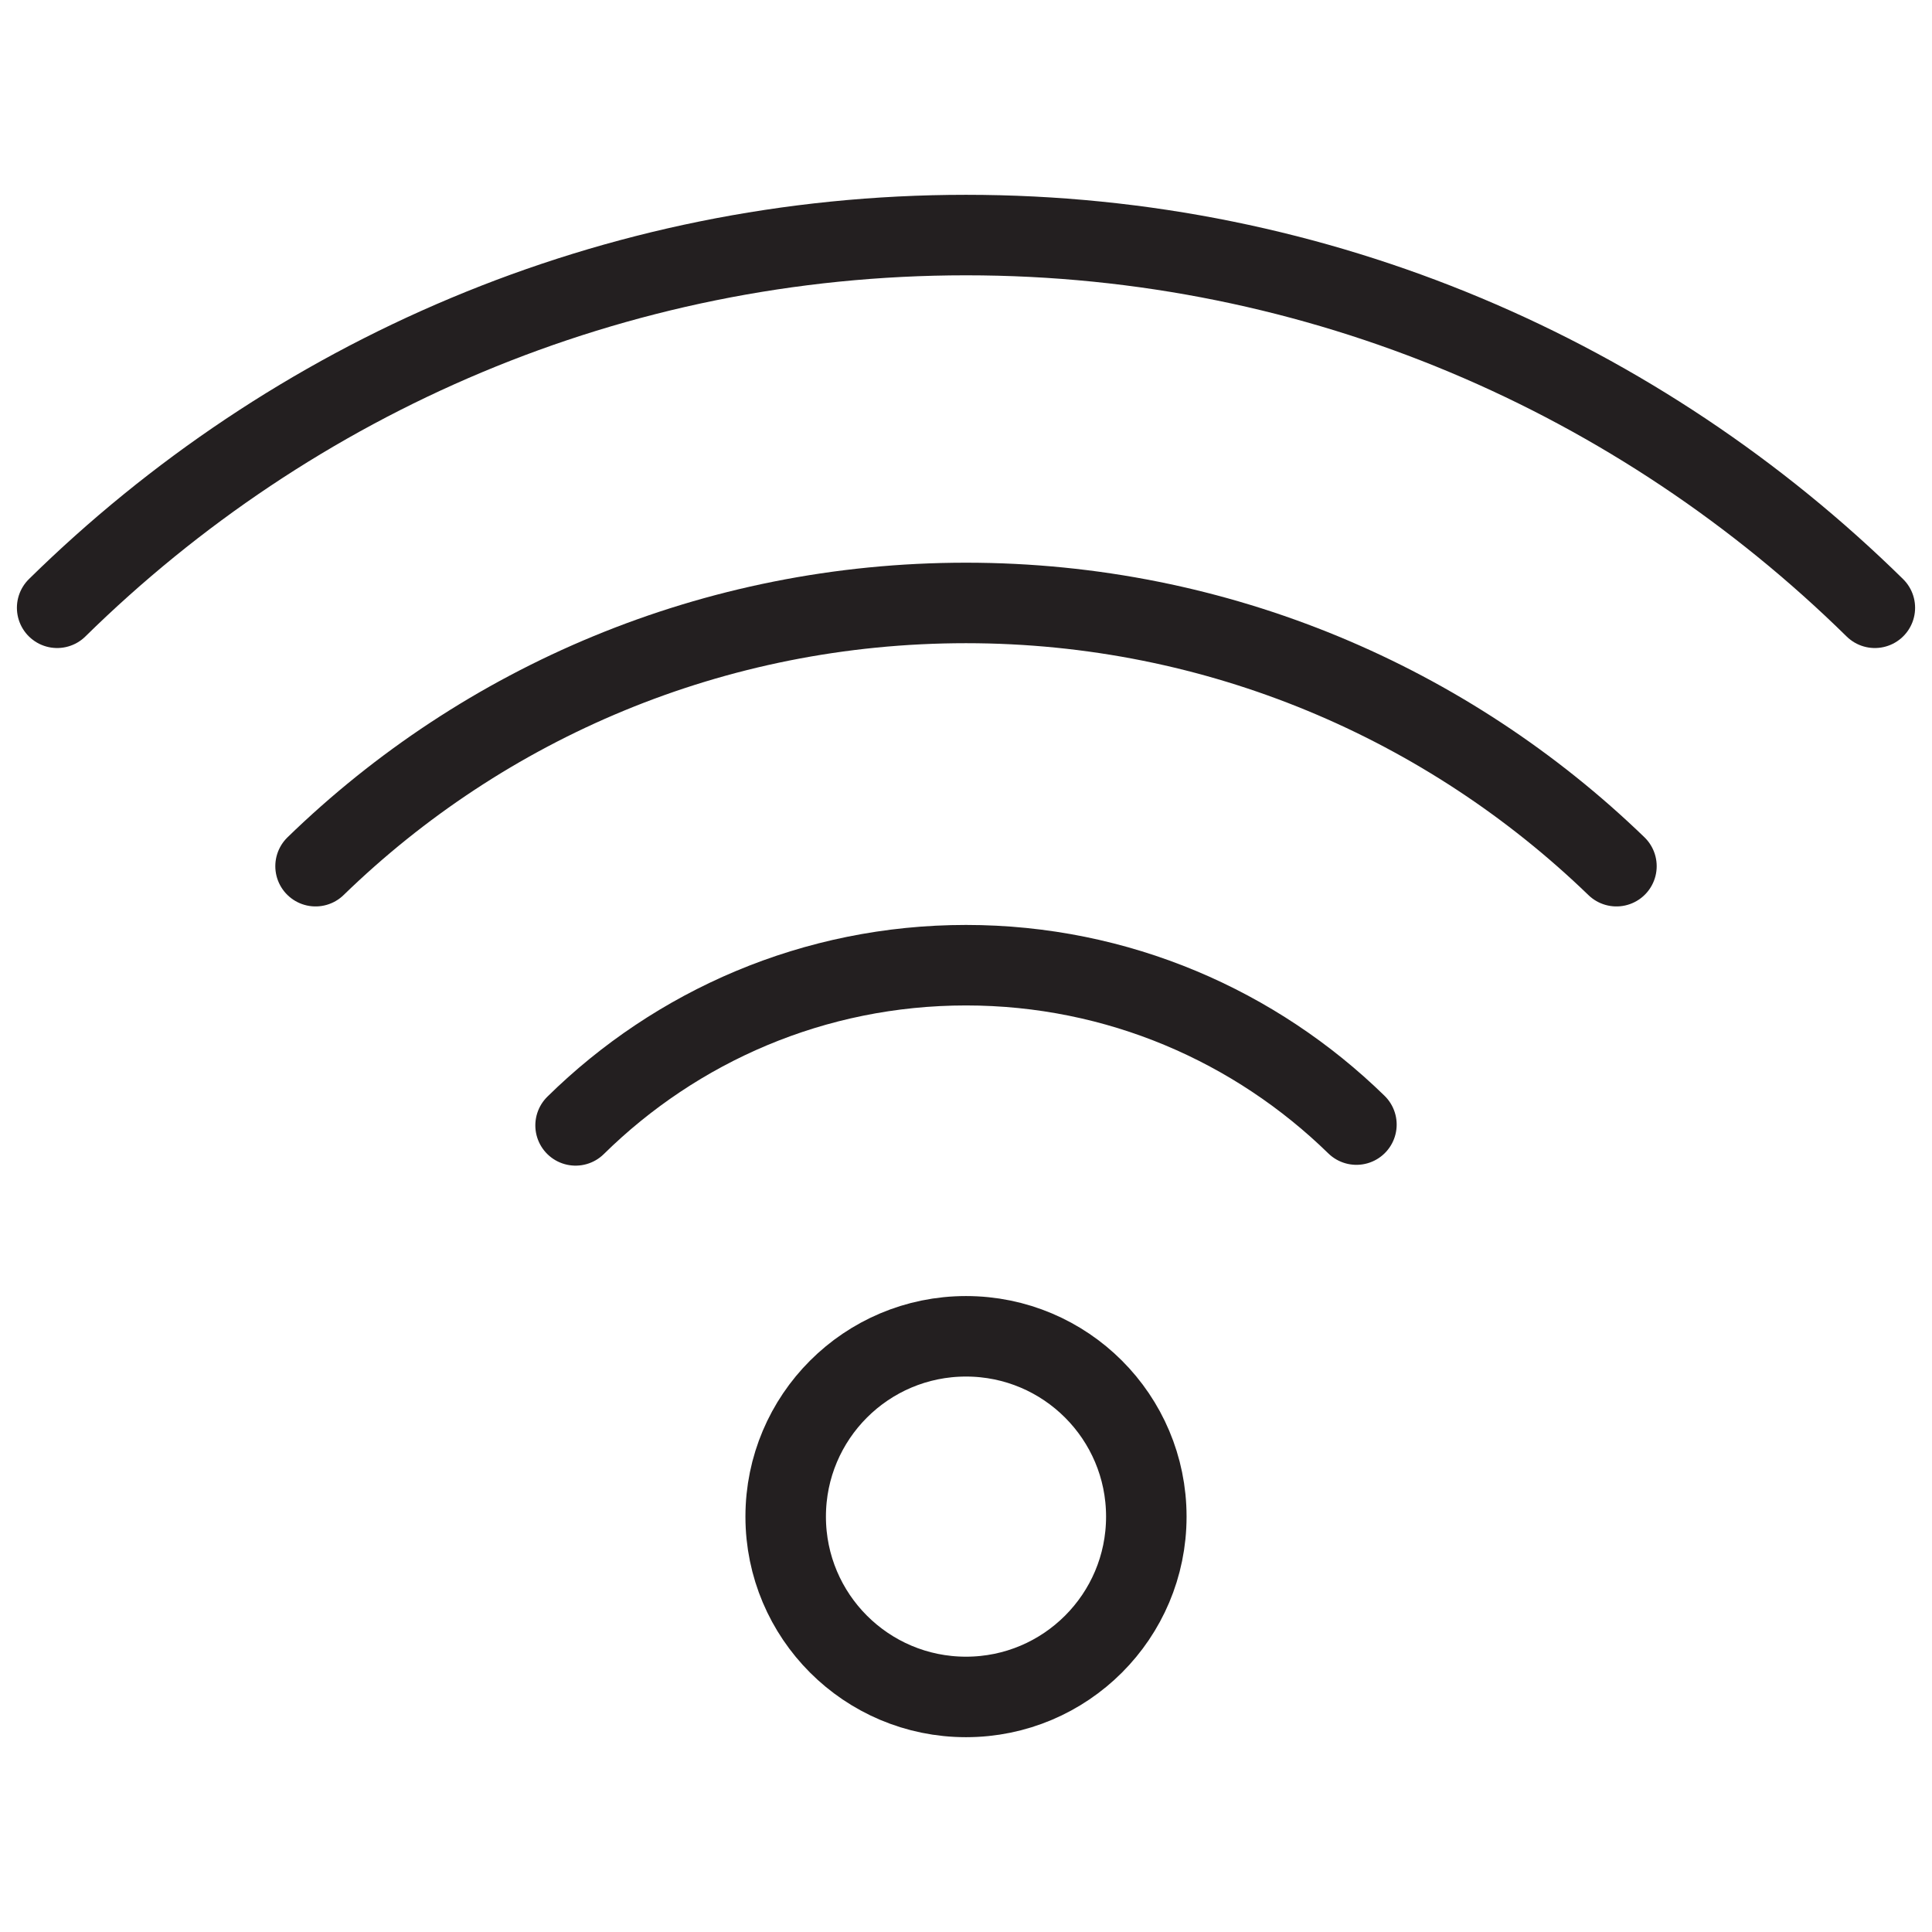 <?xml version="1.0" encoding="UTF-8"?>
<svg xmlns="http://www.w3.org/2000/svg" id="Wifi" viewBox="0 0 24 24">
  <defs>
    <style> .cls-1 { fill: none; stroke: #231f20; stroke-linecap: round; stroke-linejoin: round; } </style>
  </defs>
  <circle class="cls-1" cx="12" cy="18.84" r="2.24"></circle>
  <path class="cls-1" d="M7.15,13.98c1.25-1.23,2.96-1.99,4.85-1.99s3.6.76,4.85,1.98"></path>
  <path class="cls-1" d="M3.92,10.76c2.09-2.03,4.94-3.27,8.08-3.27s5.99,1.25,8.08,3.27"></path>
  <path class="cls-1" d="M.71,7.55C3.62,4.69,7.6,2.92,12,2.92s8.38,1.77,11.29,4.63"></path>
</svg>
